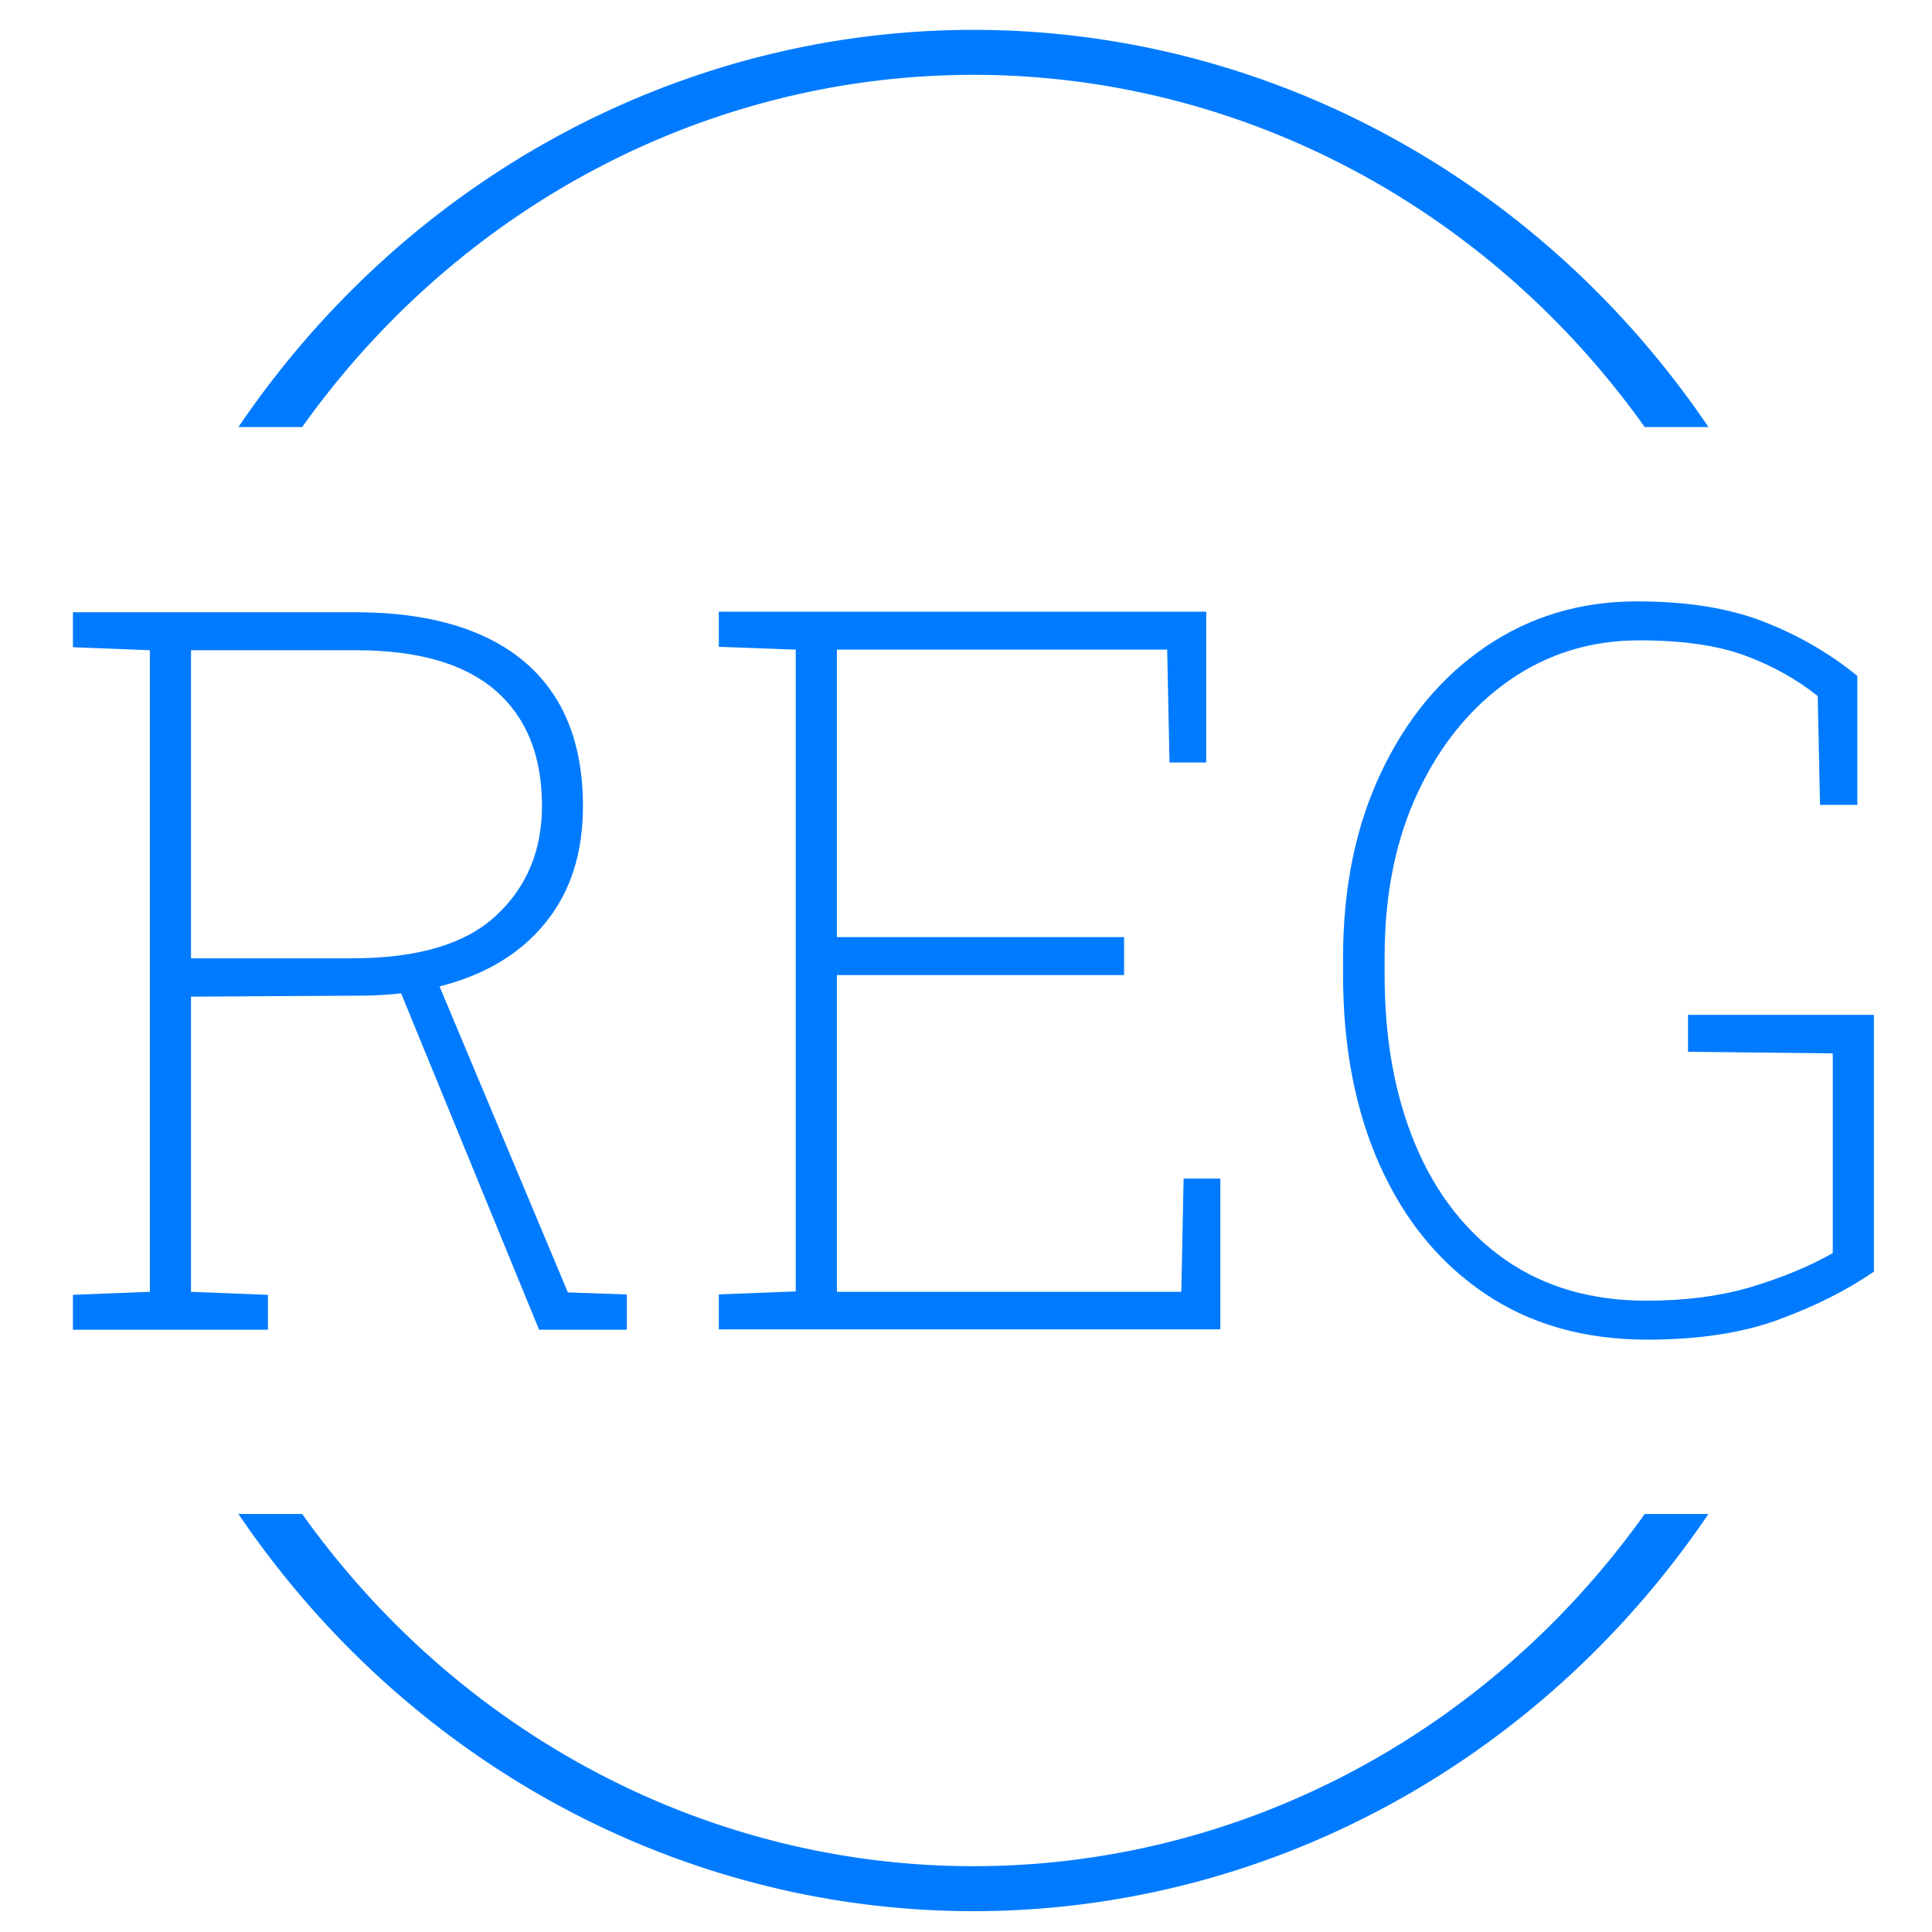 <?xml version="1.0" encoding="UTF-8" standalone="no"?>
<svg
   version="1.1"
   width="623"
   height="623"
   viewBox="0 0 623 623"
   id="svg151"
   sodipodi:docname="logo-no-background.svg"
   inkscape:version="1.1.2 (0a00cf5339, 2022-02-04)"
   xmlns:inkscape="http://www.inkscape.org/namespaces/inkscape"
   xmlns:sodipodi="http://sodipodi.sourceforge.net/DTD/sodipodi-0.dtd"
   xmlns="http://www.w3.org/2000/svg"
   xmlns:svg="http://www.w3.org/2000/svg">
  <defs
     id="defs155" />
  <sodipodi:namedview
     id="namedview153"
     pagecolor="#ffffff"
     bordercolor="#666666"
     borderopacity="1.0"
     inkscape:pageshadow="2"
     inkscape:pageopacity="0.0"
     inkscape:pagecheckerboard="0"
     showgrid="false"
     width="623px"
     inkscape:snap-global="true"
     inkscape:zoom="0.42375602"
     inkscape:cx="652.49811"
     inkscape:cy="363.41667"
     inkscape:window-width="1356"
     inkscape:window-height="736"
     inkscape:window-x="3"
     inkscape:window-y="25"
     inkscape:window-maximized="1"
     inkscape:current-layer="svg147" />
  <g
     transform="matrix(0.942,0,0,0.984,-157.1,8.44)"
     id="g149">
    <svg
       viewBox="0 0 396 247"
       data-background-color="#ffffff"
       preserveAspectRatio="xMidYMid meet"
       height="623"
       width="1000"
       version="1.1"
       id="svg147"
       inkscape:transform-center-x="-19.658226"
       inkscape:transform-center-y="1.48779">
      <g
         id="tight-bounds"
         transform="translate(0.24,-0.906)">
        <svg
           viewBox="0 0 395.52 247.2"
           height="247.2"
           width="395.52"
           version="1.1"
           id="svg142">
          <g
             id="g101">
            <svg
               version="1.1"
               id="svg99"
               width="100%"
               height="100%" />
          </g>
          <g
             id="g138">
            <svg
               viewBox="0 0 395.52 247.2"
               height="247.2"
               width="395.52"
               version="1.1"
               id="svg136">
              <g
                 transform="translate(75.544,75.636)"
                 id="g130">
                <svg
                   viewBox="0 0 244.431 95.928"
                   height="95.928"
                   width="244.431"
                   version="1.1"
                   id="svg128">
                  <g
                     id="g126">
                    <svg
                       viewBox="0 0 244.431 95.928"
                       height="95.928"
                       width="244.431"
                       version="1.1"
                       id="svg124">
                      <g
                         id="g122">
                        <svg
                           viewBox="0 0 244.431 95.928"
                           height="95.928"
                           width="244.431"
                           version="1.1"
                           id="svg120">
                          <g
                             id="g116">
                            <svg
                               viewBox="0 0 244.431 95.928"
                               height="95.928"
                               width="244.431"
                               version="1.1"
                               id="svg114">
                              <g
                                 id="textblocktransform">
                                <svg
                                   viewBox="0 0 244.431 95.928"
                                   height="95.928"
                                   width="244.431"
                                   id="textblock"
                                   version="1.1">
                                <g
                                   id="g110">
                                <svg
                                   viewBox="0 0 244.431 95.928"
                                   height="95.928"
                                   width="244.431"
                                   version="1.1"
                                   id="svg108">
                                <g
                                   id="g106">
                                <svg
                                   width="244.431"
                                   viewBox="1.78 -36.06 93.19 36.57"
                                   height="95.928"
                                   data-palette-color="#007bff"
                                   version="1.1"
                                   id="svg104">
                                <path
                                   d="M 11.87,0.02 H 1.78 v -1.73 l 3.98,-0.15 v -31.78 l -3.98,-0.15 v -1.73 h 14.65 q 3.78,0 6.41,1.1 2.62,1.09 3.98,3.23 1.35,2.14 1.35,5.26 v 0 q 0,3.03 -1.44,5.13 -1.44,2.1 -4.05,3.19 -2.61,1.08 -6.1,1.08 v 0 l -8.69,0.05 v 14.62 l 3.98,0.15 z m 18.57,0 H 25.9 l -7.54,-17.6 2.12,-0.02 6.91,15.77 3.05,0.1 z M 7.89,-33.64 v 15.26 h 8.35 q 5.07,0 7.44,-2.12 2.37,-2.11 2.37,-5.43 v 0 q 0,-3.71 -2.4,-5.71 -2.41,-2 -7.22,-2 v 0 z M 61.15,0 H 35.2 v -1.73 l 3.98,-0.15 v -31.79 l -3.98,-0.14 v -1.74 h 25.22 v 7.47 h -1.9 L 58.4,-33.67 H 41.31 v 14.24 h 14.86 v 1.88 H 41.31 v 15.69 h 17.82 l 0.12,-5.61 h 1.9 z m 22.1,0.51 v 0 q -4.89,0 -8.41,-2.28 -3.53,-2.28 -5.44,-6.36 -1.9,-4.08 -1.9,-9.42 v 0 -0.86 q 0,-5.22 1.98,-9.2 1.97,-3.98 5.42,-6.22 3.44,-2.23 7.81,-2.23 v 0 q 3.86,0 6.54,1 2.69,1 4.86,2.69 v 0 6.39 h -1.93 l -0.12,-5.39 q -1.66,-1.27 -3.8,-2.02 -2.13,-0.74 -5.43,-0.74 v 0 q -3.76,0 -6.74,1.99 -2.97,1.99 -4.71,5.52 -1.73,3.52 -1.73,8.16 v 0 0.91 q 0,4.78 1.6,8.42 1.6,3.64 4.64,5.68 3.04,2.03 7.31,2.03 v 0 q 3.07,0 5.49,-0.7 2.42,-0.71 4.15,-1.66 v 0 -9.89 l -7.49,-0.08 v -1.83 h 9.62 v 12.72 q -2.08,1.37 -4.91,2.37 -2.83,1 -6.81,1 z"
                                   opacity="1"
                                   fill="#007bff"
                                   class="wordmark-text-0"
                                   data-fill-palette-color="primary"
                                   id="text-0" />
                                </svg>
                                </g>
                                </svg>
                                </g>
                                </svg>
                              </g>
                            </svg>
                          </g>
                          <g
                             id="g118" />
                        </svg>
                      </g>
                    </svg>
                  </g>
                </svg>
              </g>
              <g
                 id="g134">
                <path
                   d="m 98.006,52.99 a 122.216,122.216 0 0 1 199.508,0 h -8.651 a 113.565,113.565 0 0 0 -182.206,0 h -8.651 m 0,141.22 a 122.216,122.216 0 0 0 199.508,0 h -8.651 a 113.565,113.565 0 0 1 -182.206,0 h -8.651"
                   fill="#007bff"
                   stroke="transparent"
                   data-fill-palette-color="tertiary"
                   id="path132" />
              </g>
            </svg>
          </g>
          <defs
             id="defs140" />
        </svg>
        <rect
           width="395.52"
           height="247.2"
           fill="none"
           stroke="none"
           visibility="hidden"
           id="rect144"
           x="0"
           y="0" />
      </g>
    </svg>
  </g>
</svg>
